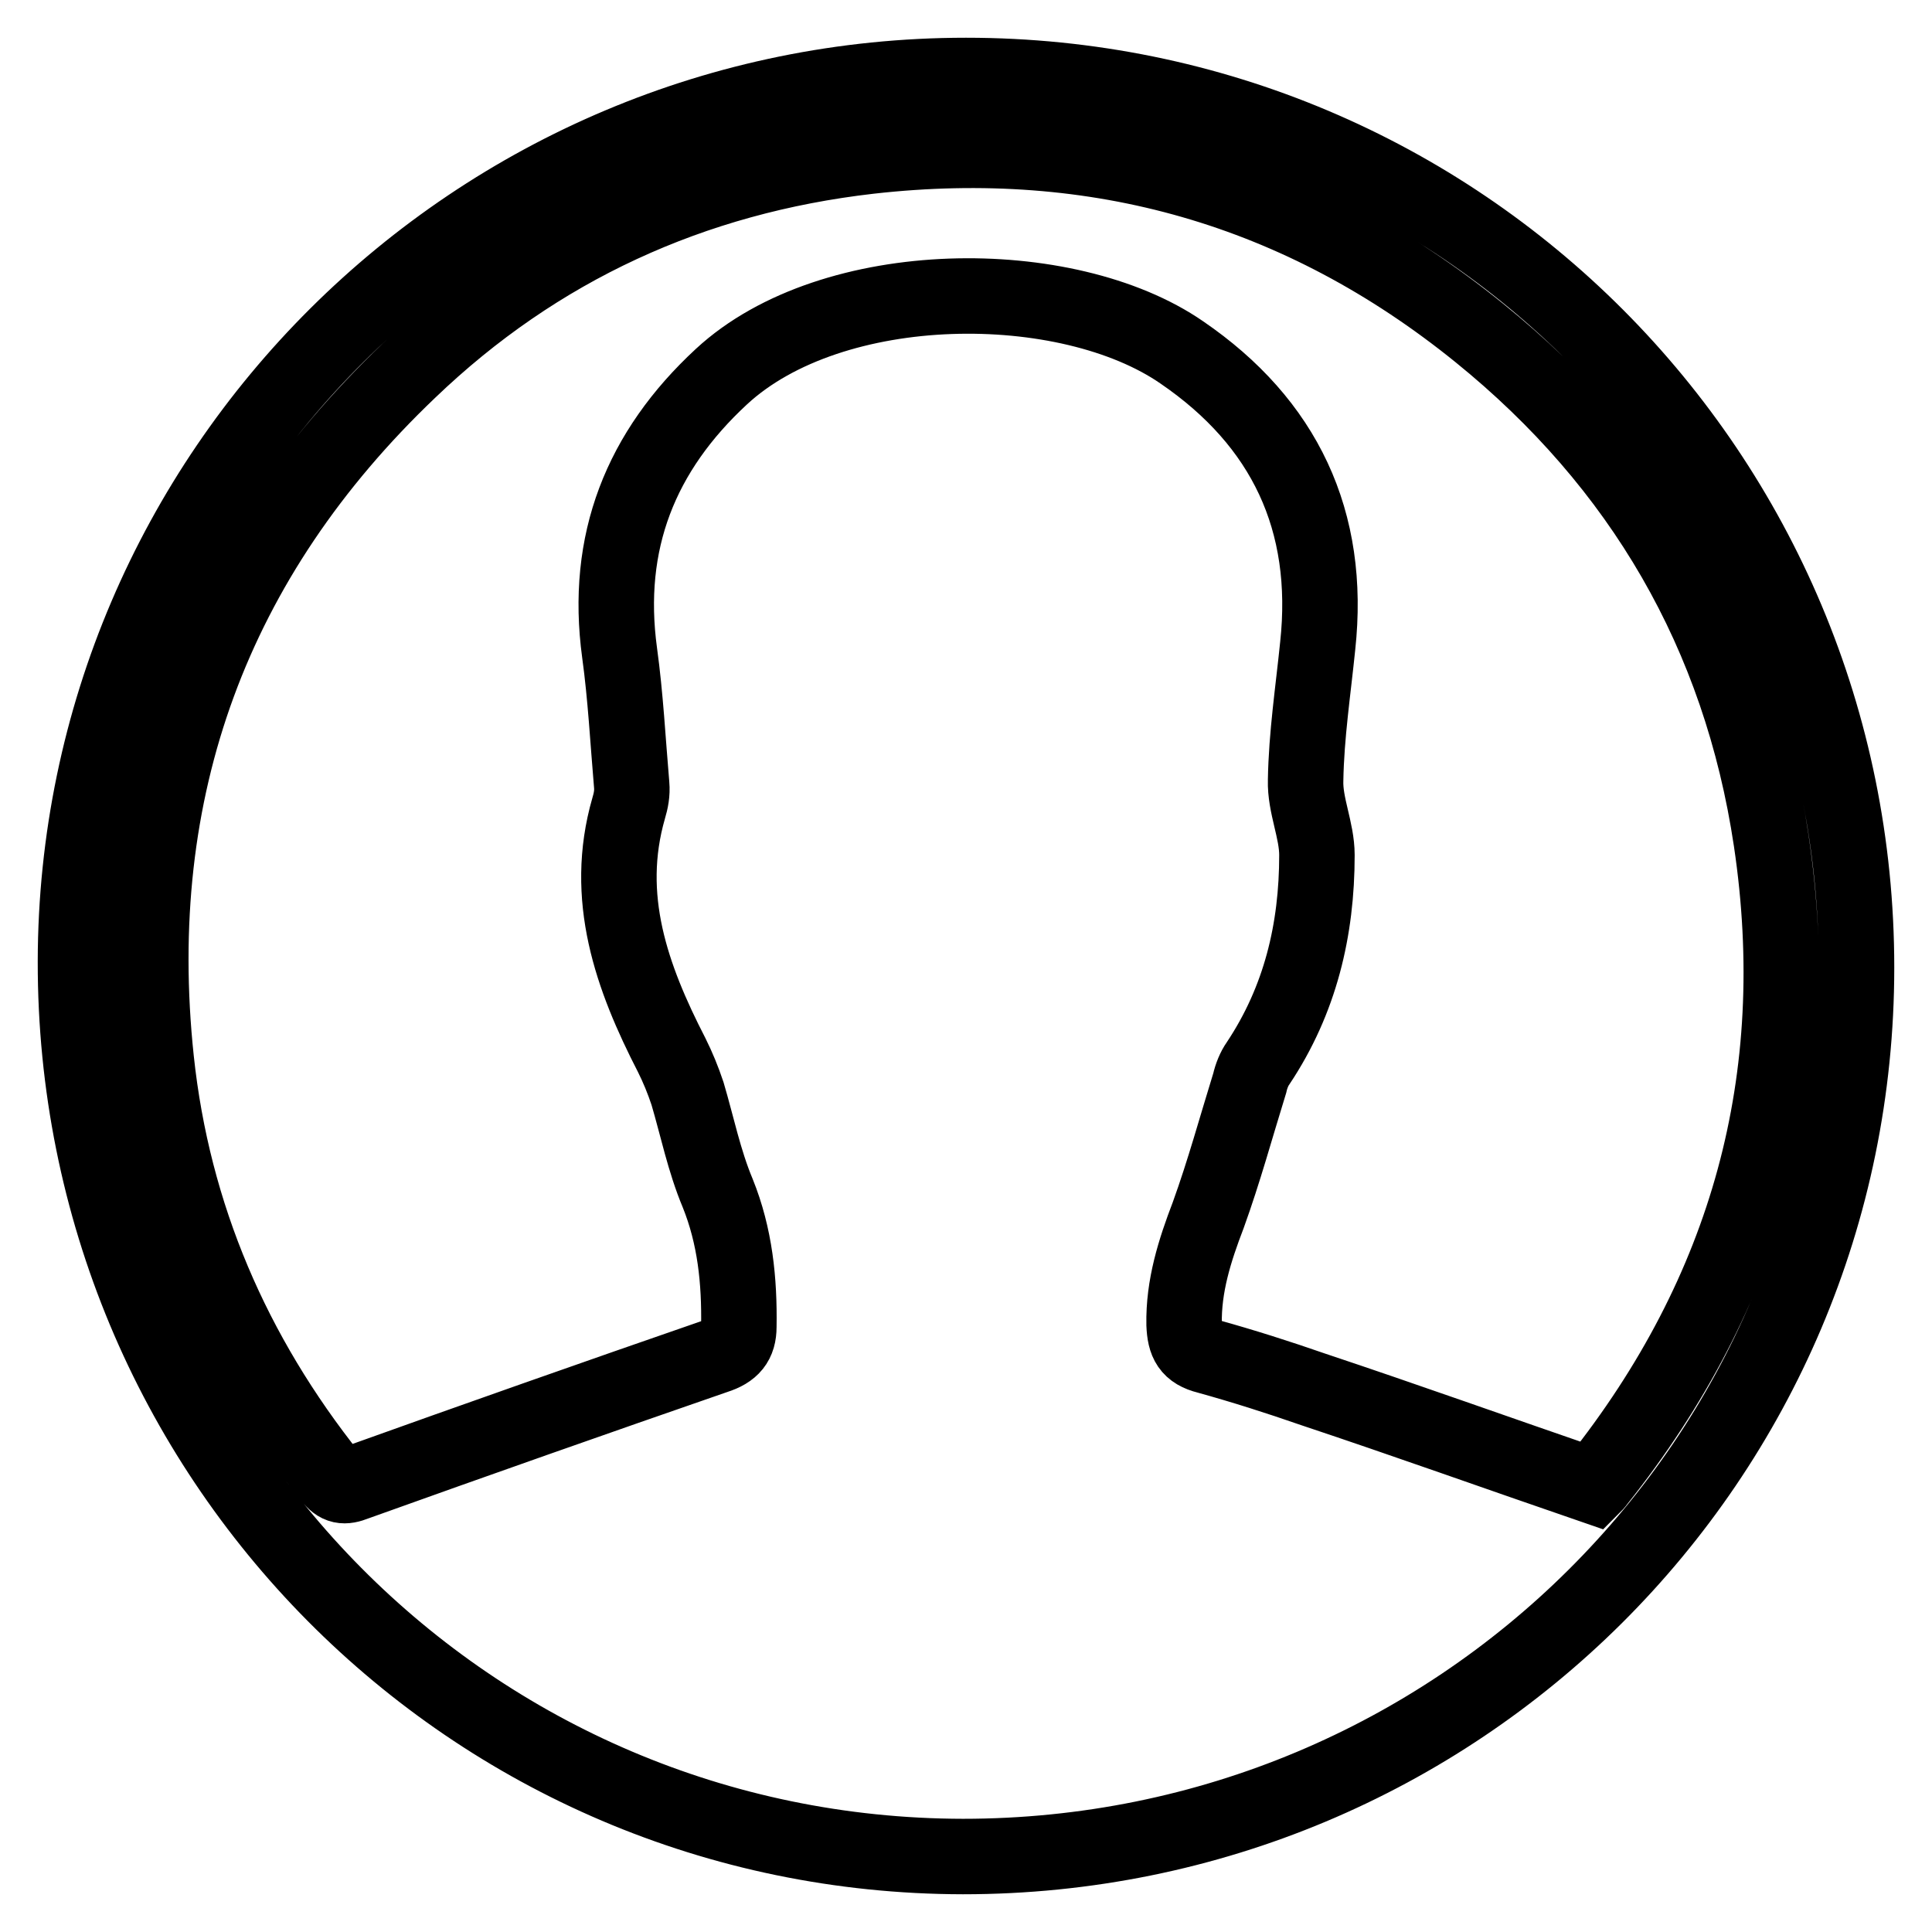 <?xml version="1.0" encoding="utf-8"?>
<!-- Svg Vector Icons : http://www.onlinewebfonts.com/icon -->
<!DOCTYPE svg PUBLIC "-//W3C//DTD SVG 1.1//EN" "http://www.w3.org/Graphics/SVG/1.1/DTD/svg11.dtd">
<svg version="1.1" xmlns="http://www.w3.org/2000/svg" xmlns:xlink="http://www.w3.org/1999/xlink" x="0px" y="0px" viewBox="0 0 256 256" enable-background="new 0 0 256 256" xml:space="preserve">
<g> <path stroke-width="10" fill-opacity="0" stroke="#000000"  d="M128,10c65.4,0,118,52.8,118,118.2c0,65.2-52.9,117.8-118.4,117.8C62.4,245.9,9.9,193,10,127.4 C10.1,62.6,63,10,128,10z M211.1,196.9c0.1-0.1,0.4-0.4,0.6-0.7c19.9-25,27.7-53.3,23-84.8c-4.1-27.4-17.2-49.9-38.7-67.3 c-23.6-19.1-50.7-26.8-80.8-23.4c-23.5,2.7-44,12.1-61,28.4c-26,24.8-37.3,55.5-33.5,91.3c2.2,20.7,10.2,39.1,23.1,55.3 c1,1.3,1.8,1.4,3.3,0.8c15.9-5.7,31.8-11.3,47.7-16.8c2.2-0.7,3.1-1.8,3.1-3.9c0.1-6.1-0.5-12-2.8-17.7c-1.8-4.3-2.7-8.8-4-13.2 c-0.6-1.8-1.3-3.5-2.1-5.1c-5.3-10.3-9.1-20.9-5.7-32.7c0.3-1,0.5-2,0.4-3.1c-0.5-5.8-0.8-11.7-1.6-17.5 c-2-14.7,2.8-26.7,13.5-36.6c14.7-13.6,45.8-13.7,61-3.2c13.6,9.3,19.8,22.3,18,38.9c-0.6,5.9-1.5,11.8-1.6,17.8 c-0.1,3.3,1.5,6.6,1.5,9.9c0,9.9-2.2,19.2-7.8,27.6c-0.5,0.7-0.9,1.7-1.1,2.6c-1.8,5.8-3.4,11.7-5.5,17.5 c-1.8,4.7-3.3,9.4-3.2,14.5c0.1,2.4,0.7,3.6,3.1,4.2c4.7,1.3,9.4,2.8,14,4.4C186.3,188.2,198.6,192.6,211.1,196.9z"/></g>
</svg>